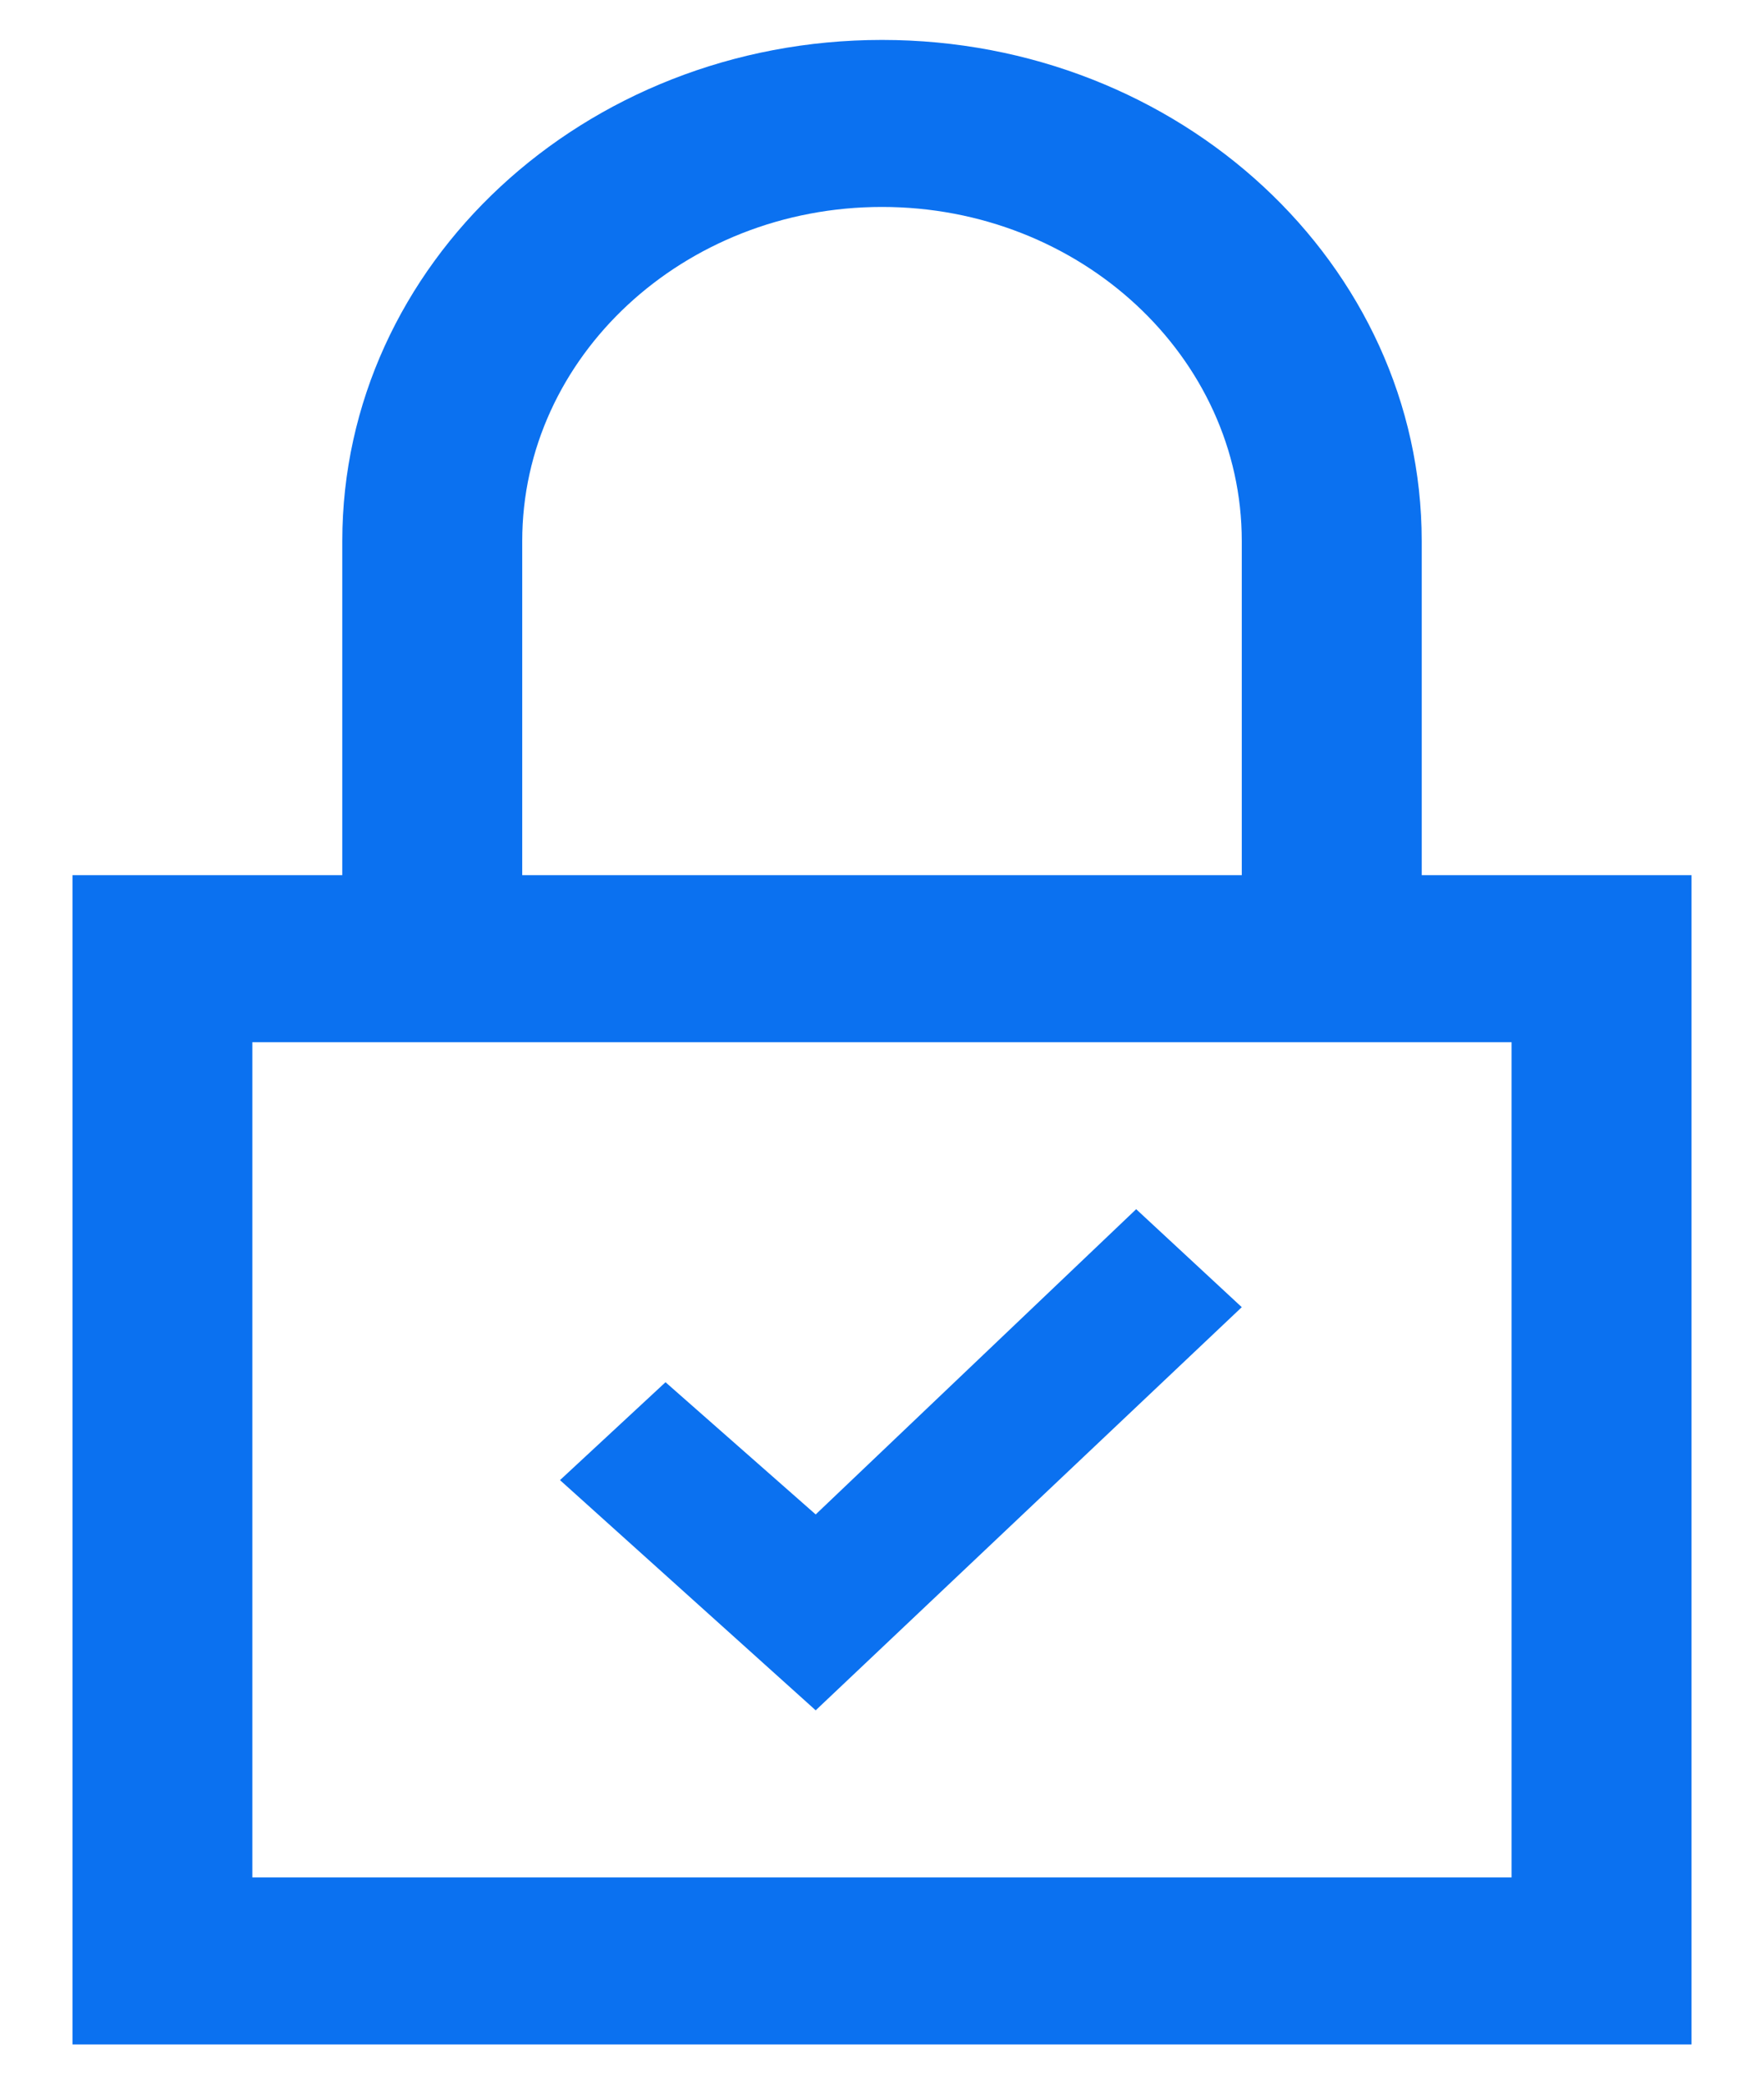<svg width="22" height="26" viewBox="0 0 22 26" fill="none" xmlns="http://www.w3.org/2000/svg">
<path d="M17.731 10.915V6.748C17.731 3.297 14.716 0.498 11 0.498C7.283 0.498 4.269 3.297 4.269 6.748V10.915H0.904V25.498H21.096V10.915H17.731ZM6.513 6.748C6.513 4.45 8.526 2.581 11 2.581C13.473 2.581 15.487 4.45 15.487 6.748V10.915H6.513V6.748ZM18.852 23.415H3.147V12.998H18.852V23.415ZM10.173 21.331L6.984 18.46L8.3 17.239L10.173 18.888L14.17 15.081L15.487 16.303L10.173 21.331Z" fill="#0B71F0"/>
</svg>
